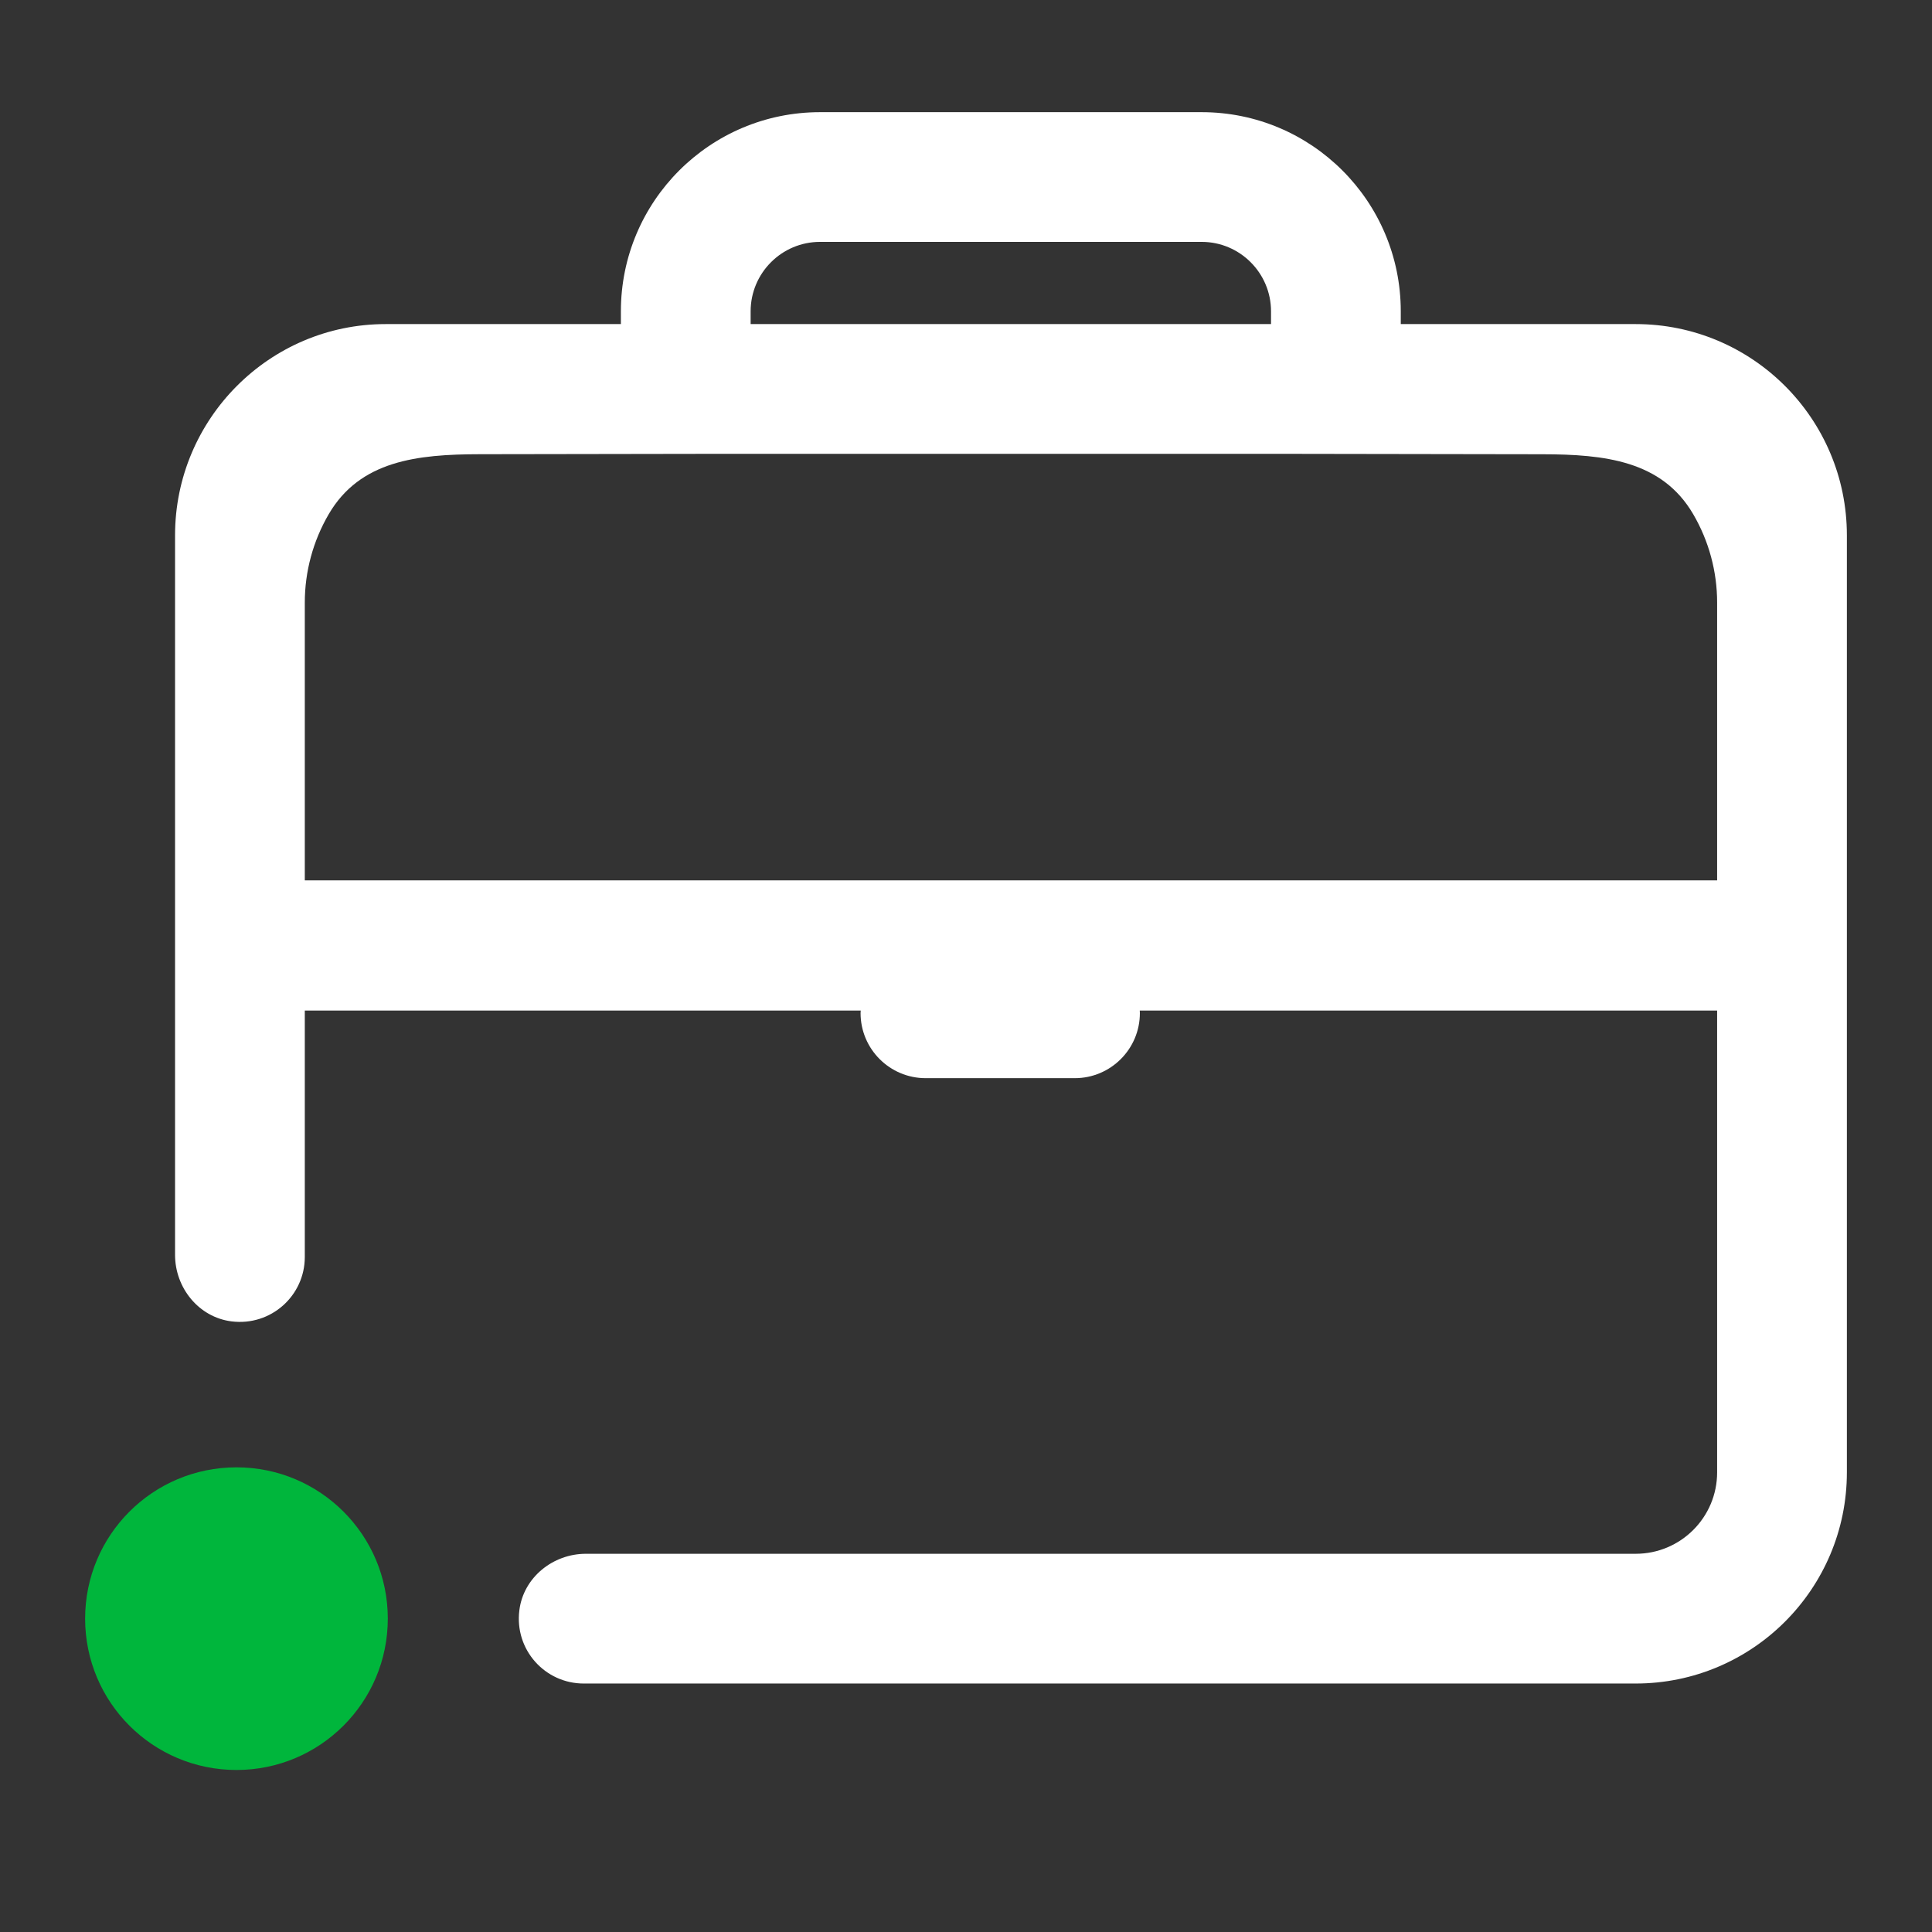 <?xml version="1.0" encoding="UTF-8" standalone="no"?><!DOCTYPE svg PUBLIC "-//W3C//DTD SVG 1.1//EN" "http://www.w3.org/Graphics/SVG/1.1/DTD/svg11.dtd"><svg width="100%" height="100%" viewBox="0 0 51 51" version="1.1" xmlns="http://www.w3.org/2000/svg" xmlns:xlink="http://www.w3.org/1999/xlink" xml:space="preserve" xmlns:serif="http://www.serif.com/" style="fill-rule:evenodd;clip-rule:evenodd;stroke-linejoin:round;stroke-miterlimit:2;"><rect x="0" y="0" width="51" height="51" fill="#333333" stroke="none"/><g id="img-ch_agencies"><rect x="0.5" y="0" width="50" height="50" style="fill:none;"/><path d="M8.046,23.239l0,-7.333c0,-0.819 0.218,-1.624 0.631,-2.332c0.827,-1.418 2.343,-1.581 3.984,-1.584c2.606,-0.005 6.2,-0.01 6.237,-0.01l14.935,-0c0.041,-0 4.076,0.005 6.881,0.011c1.641,0.003 3.155,0.166 3.982,1.581c0.414,0.708 0.632,1.514 0.632,2.334l0,7.333l-37.282,-0Zm11.769,-15.021c0,-1.01 0.821,-1.833 1.832,-1.833l10.074,-0c1.01,-0 1.831,0.823 1.831,1.833l0,0.337l-13.737,-0l0,-0.337Zm23.362,0.337l-6.2,-0l0,-0.337c0,-2.904 -2.354,-5.257 -5.256,-5.257l-10.074,-0c-2.904,-0 -5.257,2.353 -5.257,5.257l0,0.337l-6.21,-0c-3.065,-0 -5.559,2.501 -5.559,5.577l0,18.993c0,0.871 0.625,1.646 1.489,1.756c1.045,0.131 1.936,-0.68 1.936,-1.699l0,-6.505l14.675,-0c-0.001,0.022 -0.004,0.042 -0.004,0.065c0,0.949 0.769,1.719 1.72,1.719l3.934,-0c0.949,-0 1.719,-0.77 1.719,-1.719c0,-0.023 -0.002,-0.043 -0.003,-0.065l15.241,-0l0,12.189c0,1.187 -0.962,2.15 -2.15,2.15l-27.712,-0c-0.871,-0 -1.648,0.626 -1.756,1.49c-0.133,1.045 0.679,1.935 1.698,1.935l27.769,-0c3.08,-0 5.576,-2.497 5.576,-5.576l0,-24.733c0,-3.081 -2.496,-5.577 -5.576,-5.577" style="fill:#fff;fill-rule:nonzero;"/><path d="M6.243,38.734c-2.209,-0 -3.996,1.787 -3.996,3.993c-0,2.209 1.787,3.996 3.996,3.996c2.206,-0 3.994,-1.787 3.994,-3.996c-0,-2.206 -1.788,-3.993 -3.994,-3.993" style="fill:#00b63c;fill-rule:nonzero;"/></g></svg>